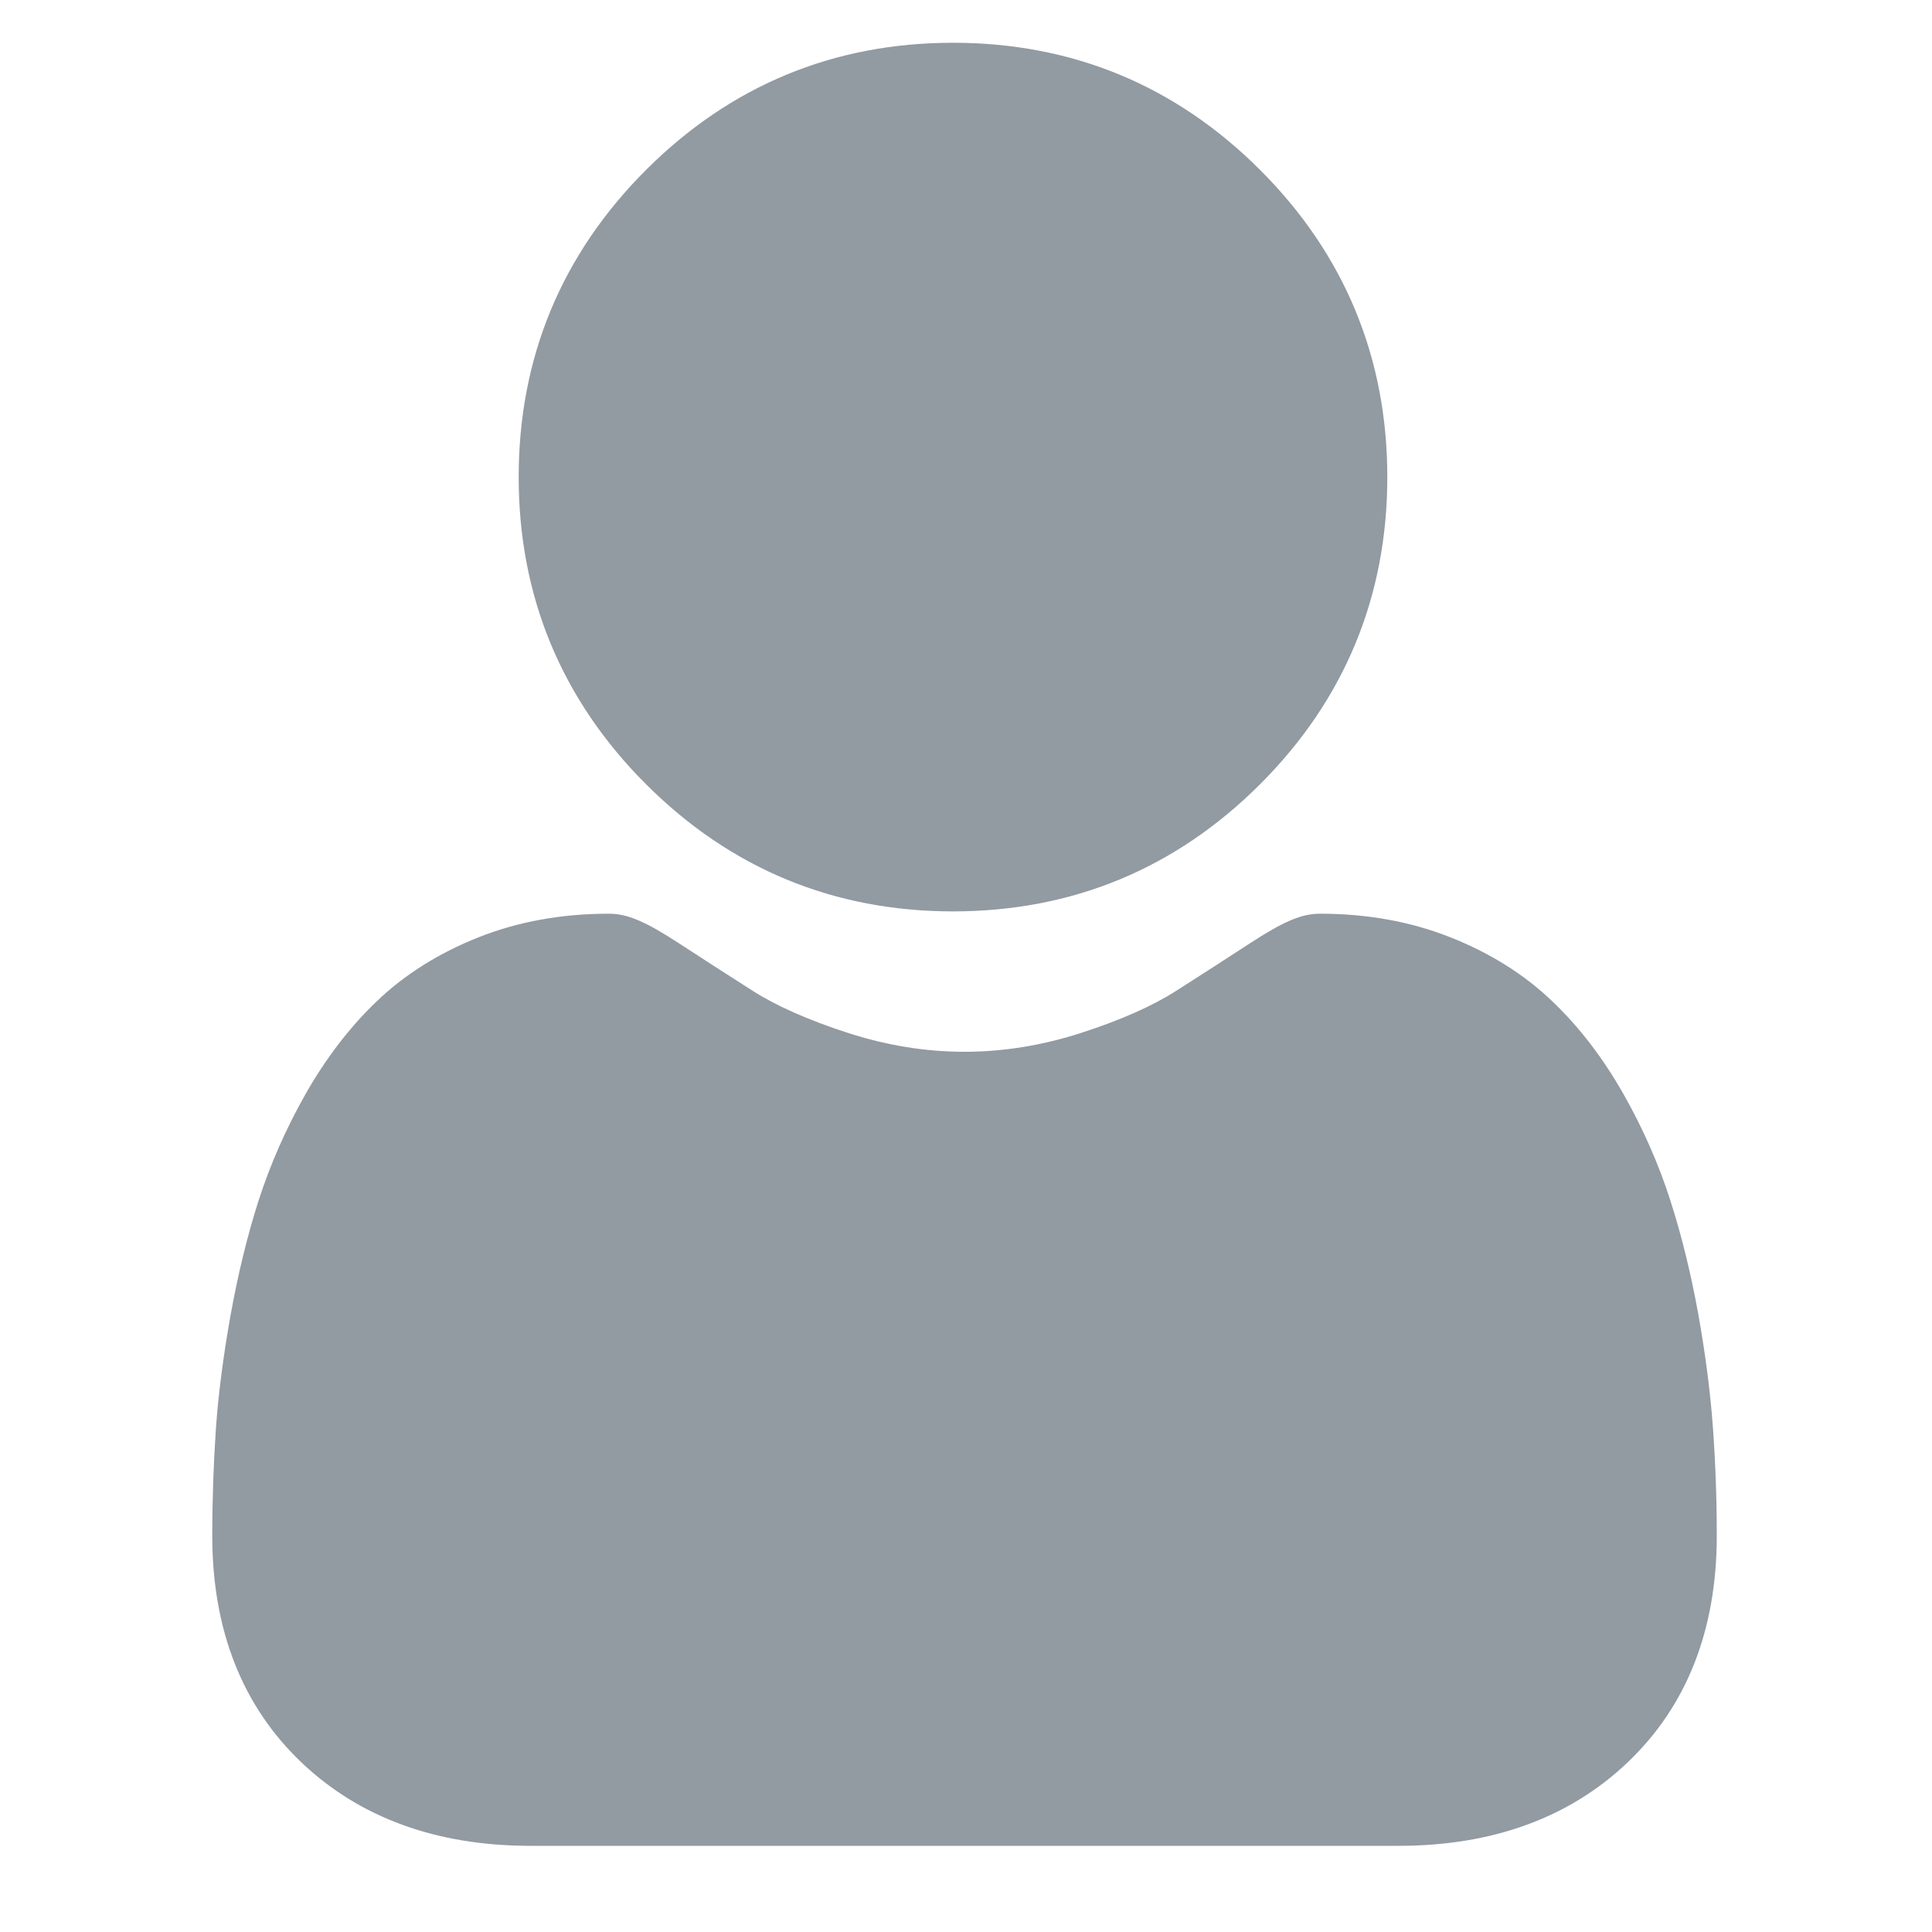<?xml version="1.0" encoding="UTF-8"?> <svg xmlns="http://www.w3.org/2000/svg" width="15" height="15" viewBox="0 0 15 15" fill="none"><g clip-path="url(#clip0_500_3876)"><path d="M7.399 7.076C8.326 7.076 9.128 6.744 9.784 6.088C10.439 5.433 10.771 4.63 10.771 3.704C10.771 2.778 10.439 1.975 9.784 1.32C9.128 0.664 8.326 0.332 7.399 0.332C6.473 0.332 5.671 0.664 5.015 1.32C4.36 1.975 4.027 2.777 4.027 3.704C4.027 4.63 4.36 5.433 5.015 6.088C5.671 6.744 6.473 7.076 7.399 7.076Z" fill="#929AA2"></path><path d="M13.3 11.097C13.281 10.824 13.243 10.526 13.187 10.212C13.13 9.895 13.057 9.596 12.969 9.322C12.879 9.04 12.756 8.761 12.604 8.493C12.446 8.215 12.261 7.973 12.052 7.774C11.835 7.566 11.569 7.399 11.26 7.277C10.953 7.155 10.613 7.094 10.249 7.094C10.106 7.094 9.968 7.152 9.701 7.326C9.537 7.433 9.345 7.557 9.13 7.694C8.947 7.811 8.699 7.921 8.392 8.02C8.092 8.117 7.788 8.166 7.488 8.166C7.188 8.166 6.884 8.117 6.585 8.02C6.278 7.921 6.03 7.811 5.846 7.694C5.634 7.559 5.442 7.435 5.275 7.326C5.008 7.152 4.87 7.094 4.727 7.094C4.363 7.094 4.023 7.155 3.716 7.277C3.408 7.399 3.142 7.566 2.924 7.775C2.716 7.974 2.531 8.215 2.373 8.493C2.221 8.761 2.098 9.04 2.007 9.323C1.92 9.596 1.847 9.895 1.79 10.212C1.734 10.526 1.695 10.823 1.676 11.097C1.658 11.365 1.648 11.643 1.648 11.924C1.648 12.654 1.881 13.246 2.339 13.682C2.791 14.113 3.39 14.331 4.118 14.331H10.859C11.587 14.331 12.186 14.113 12.638 13.682C13.096 13.246 13.329 12.655 13.329 11.923C13.329 11.641 13.319 11.363 13.3 11.097Z" fill="#929AA2"></path></g><defs><clipPath id="clip0_500_3876"><rect width="14" height="14" fill="white" transform="translate(0.5 0.332)"></rect></clipPath></defs></svg> 